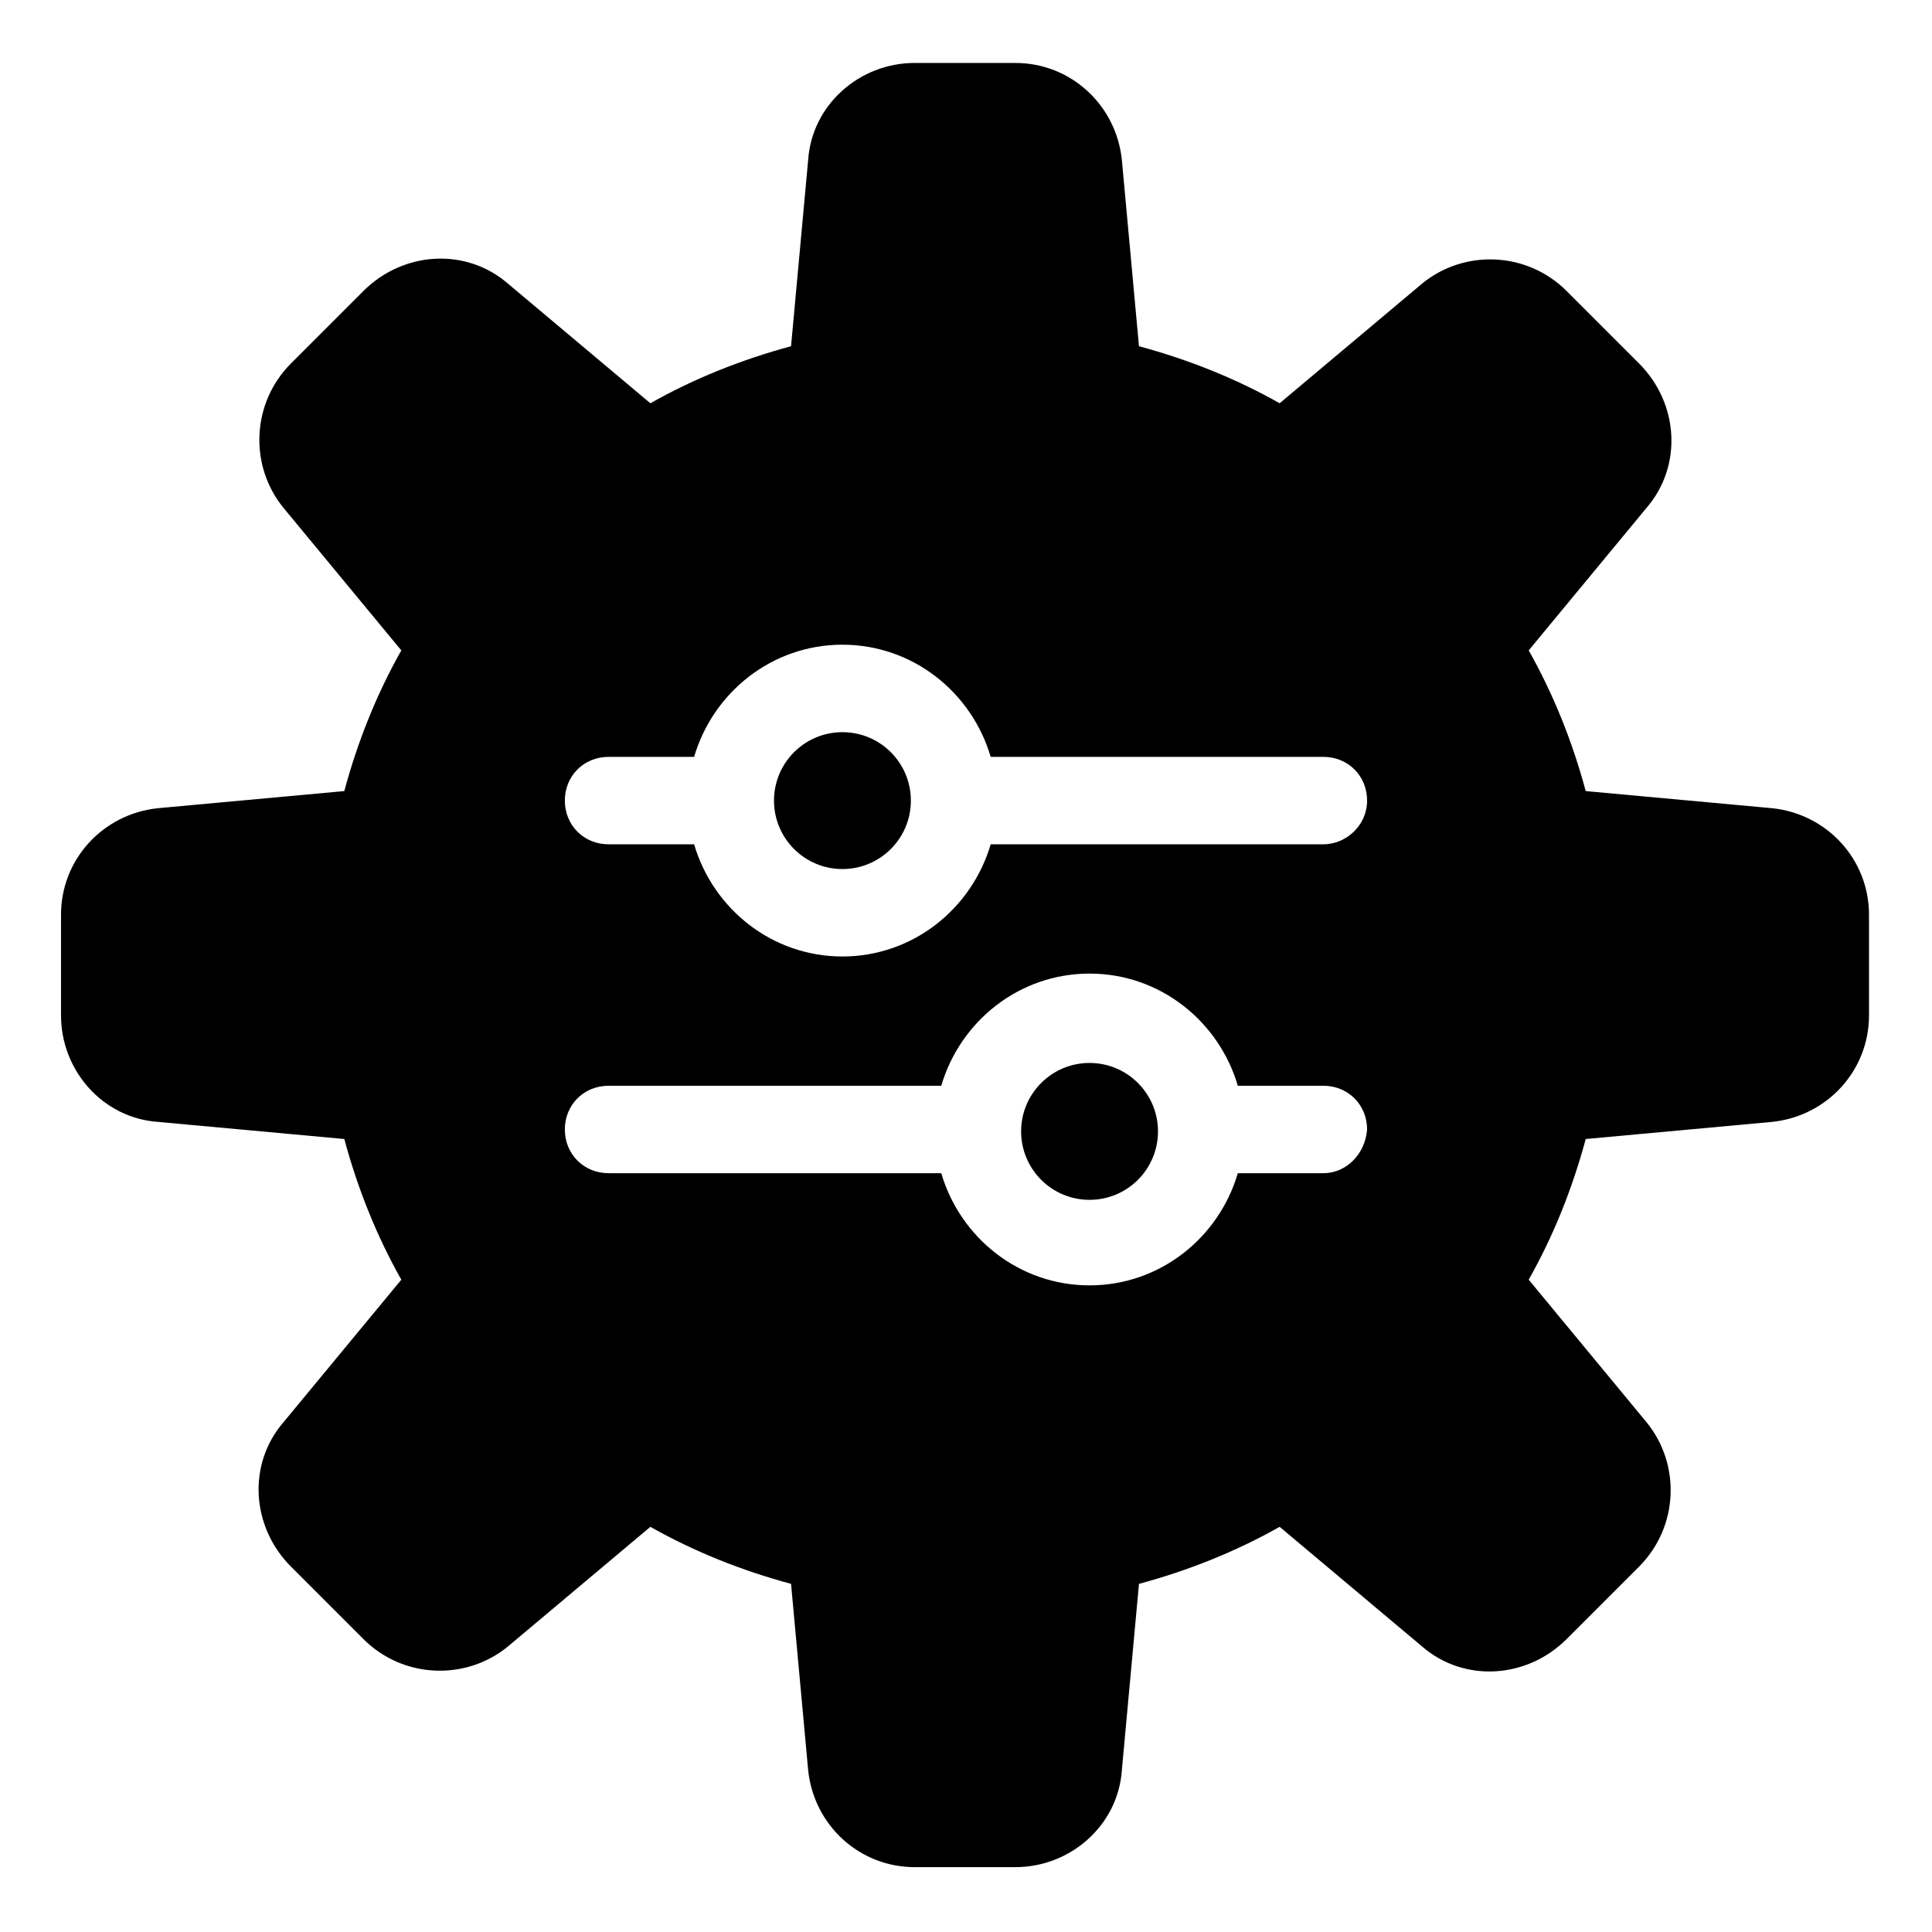<?xml version="1.0" encoding="UTF-8"?>
<!-- Uploaded to: ICON Repo, www.iconrepo.com, Generator: ICON Repo Mixer Tools -->
<svg fill="#000000" width="800px" height="800px" version="1.1" viewBox="144 144 512 512" xmlns="http://www.w3.org/2000/svg">
 <g>
  <path d="m385.39 356.17c0 10.016-8.117 18.137-18.137 18.137-10.016 0-18.137-8.121-18.137-18.137 0-10.02 8.121-18.137 18.137-18.137 10.02 0 18.137 8.117 18.137 18.137"/>
  <path d="m450.88 443.83c0 10.02-8.121 18.141-18.137 18.141s-18.137-8.121-18.137-18.141c0-10.016 8.121-18.137 18.137-18.137s18.137 8.121 18.137 18.137"/>
  <path d="m613.61 358.18-49.375-4.535c-3.527-13.098-8.566-25.695-15.113-37.281l31.234-37.785c9.574-11.082 8.566-27.711-2.016-38.289l-19.145-19.145c-10.578-10.578-27.207-11.082-38.289-2.016l-37.785 31.738c-11.586-6.551-24.184-11.586-37.281-15.113l-4.535-49.375c-1.512-14.609-13.602-25.695-28.215-25.695h-26.703c-14.609 0-27.207 11.082-28.215 25.695l-4.535 49.375c-13.098 3.527-25.695 8.566-37.281 15.113l-37.785-31.738c-11.082-9.574-27.711-8.566-38.289 2.016l-19.145 19.145c-10.578 10.578-11.082 27.207-2.016 38.289l31.234 37.785c-6.551 11.586-11.586 24.184-15.113 37.281l-49.375 4.535c-14.609 1.512-25.695 13.602-25.695 28.215v26.703c0 14.609 11.082 27.207 25.695 28.215l49.375 4.535c3.527 13.098 8.566 25.695 15.113 37.281l-31.234 37.785c-9.574 11.082-8.566 27.711 2.016 38.289l19.145 19.145c10.578 10.578 27.207 11.082 38.289 2.016l37.785-31.738c11.586 6.551 24.184 11.586 37.281 15.113l4.535 49.375c1.512 14.609 13.602 25.695 28.215 25.695h26.703c14.609 0 27.207-11.082 28.215-25.695l4.535-49.375c13.098-3.527 25.695-8.566 37.281-15.113l37.785 31.738c11.082 9.574 27.711 8.566 38.289-2.016l19.145-19.145c10.578-10.578 11.082-27.207 2.016-38.289l-31.234-37.785c6.551-11.586 11.586-24.184 15.113-37.281l49.375-4.535c14.609-1.512 25.695-13.602 25.695-28.215v-26.703c0-14.613-11.086-26.703-25.695-28.215zm-118.9 96.73h-22.672c-5.039 17.129-20.656 29.727-39.297 29.727s-34.258-12.594-39.297-29.727h-88.168c-6.551 0-11.586-5.039-11.586-11.586 0-6.551 5.039-11.586 11.586-11.586h88.168c5.039-17.129 20.656-29.727 39.297-29.727s34.258 12.594 39.297 29.727h22.672c6.551 0 11.586 5.039 11.586 11.586-0.504 6.547-5.539 11.586-11.586 11.586zm0-87.16h-88.168c-5.039 17.129-20.656 29.727-39.297 29.727s-34.258-12.594-39.297-29.727h-22.672c-6.551 0-11.586-5.039-11.586-11.586 0-6.551 5.039-11.586 11.586-11.586h22.672c5.039-17.129 20.656-29.727 39.297-29.727s34.258 12.594 39.297 29.727h88.168c6.551 0 11.586 5.039 11.586 11.586s-5.539 11.586-11.586 11.586z"/>
 </g>
</svg>